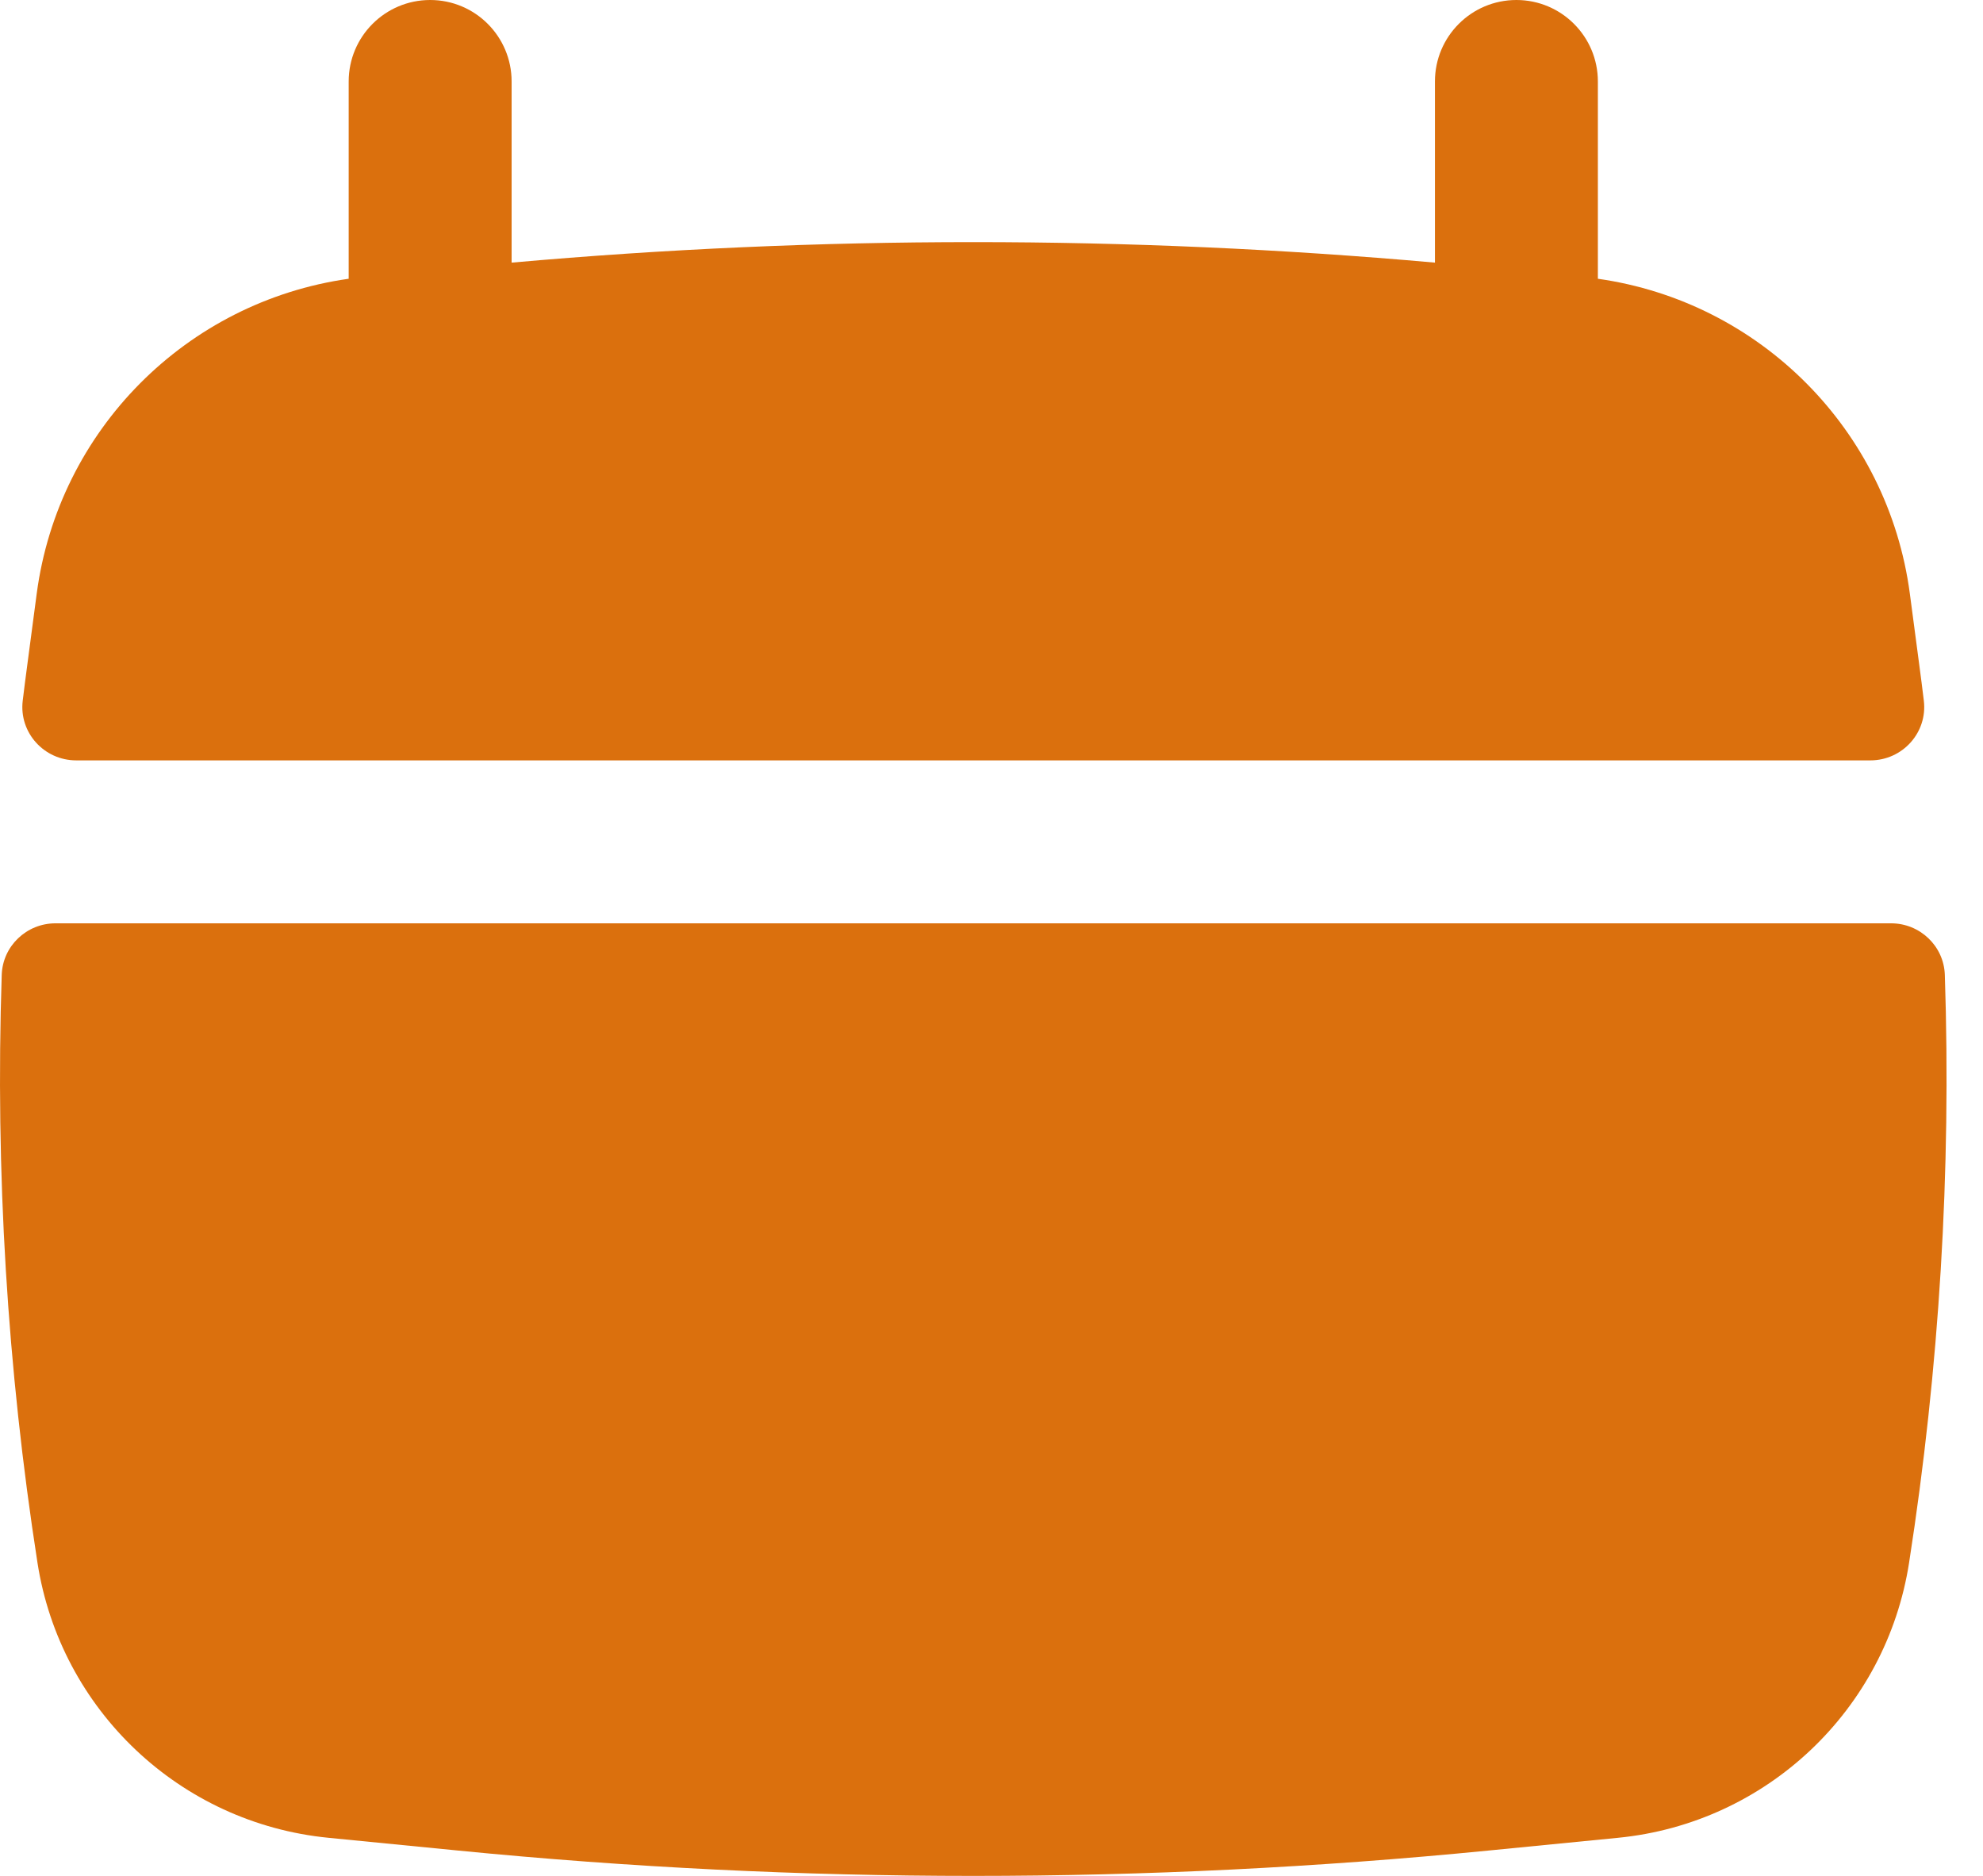 <svg width="37" height="35" viewBox="0 0 37 35" fill="none" xmlns="http://www.w3.org/2000/svg">
<path d="M9.546 1.52C9.546 0.681 8.866 0 8.026 0C7.187 0 6.506 0.681 6.506 1.52V5.201C3.48 5.629 1.09 8.023 0.685 11.076L0.51 12.399C0.48 12.623 0.451 12.848 0.424 13.073C0.352 13.668 0.822 14.187 1.422 14.187H34.898C35.498 14.187 35.968 13.668 35.896 13.073C35.869 12.848 35.84 12.623 35.81 12.399L35.635 11.076C35.23 8.023 32.84 5.629 29.814 5.201V1.52C29.814 0.681 29.133 0 28.294 0C27.454 0 26.774 0.681 26.774 1.52V4.9C21.043 4.39 15.277 4.39 9.546 4.9V1.52Z" fill="#DB700D"/>
<path d="M36.288 18.191C36.271 17.651 35.824 17.227 35.284 17.227H1.036C0.496 17.227 0.049 17.651 0.032 18.191C-0.089 21.855 0.134 25.526 0.699 29.156C1.126 31.905 3.359 34.016 6.127 34.289L8.545 34.527C14.94 35.158 21.381 35.158 27.775 34.527L30.193 34.289C32.961 34.016 35.194 31.905 35.621 29.156C36.186 25.526 36.409 21.855 36.288 18.191Z" fill="#DB700D"/>
</svg>
